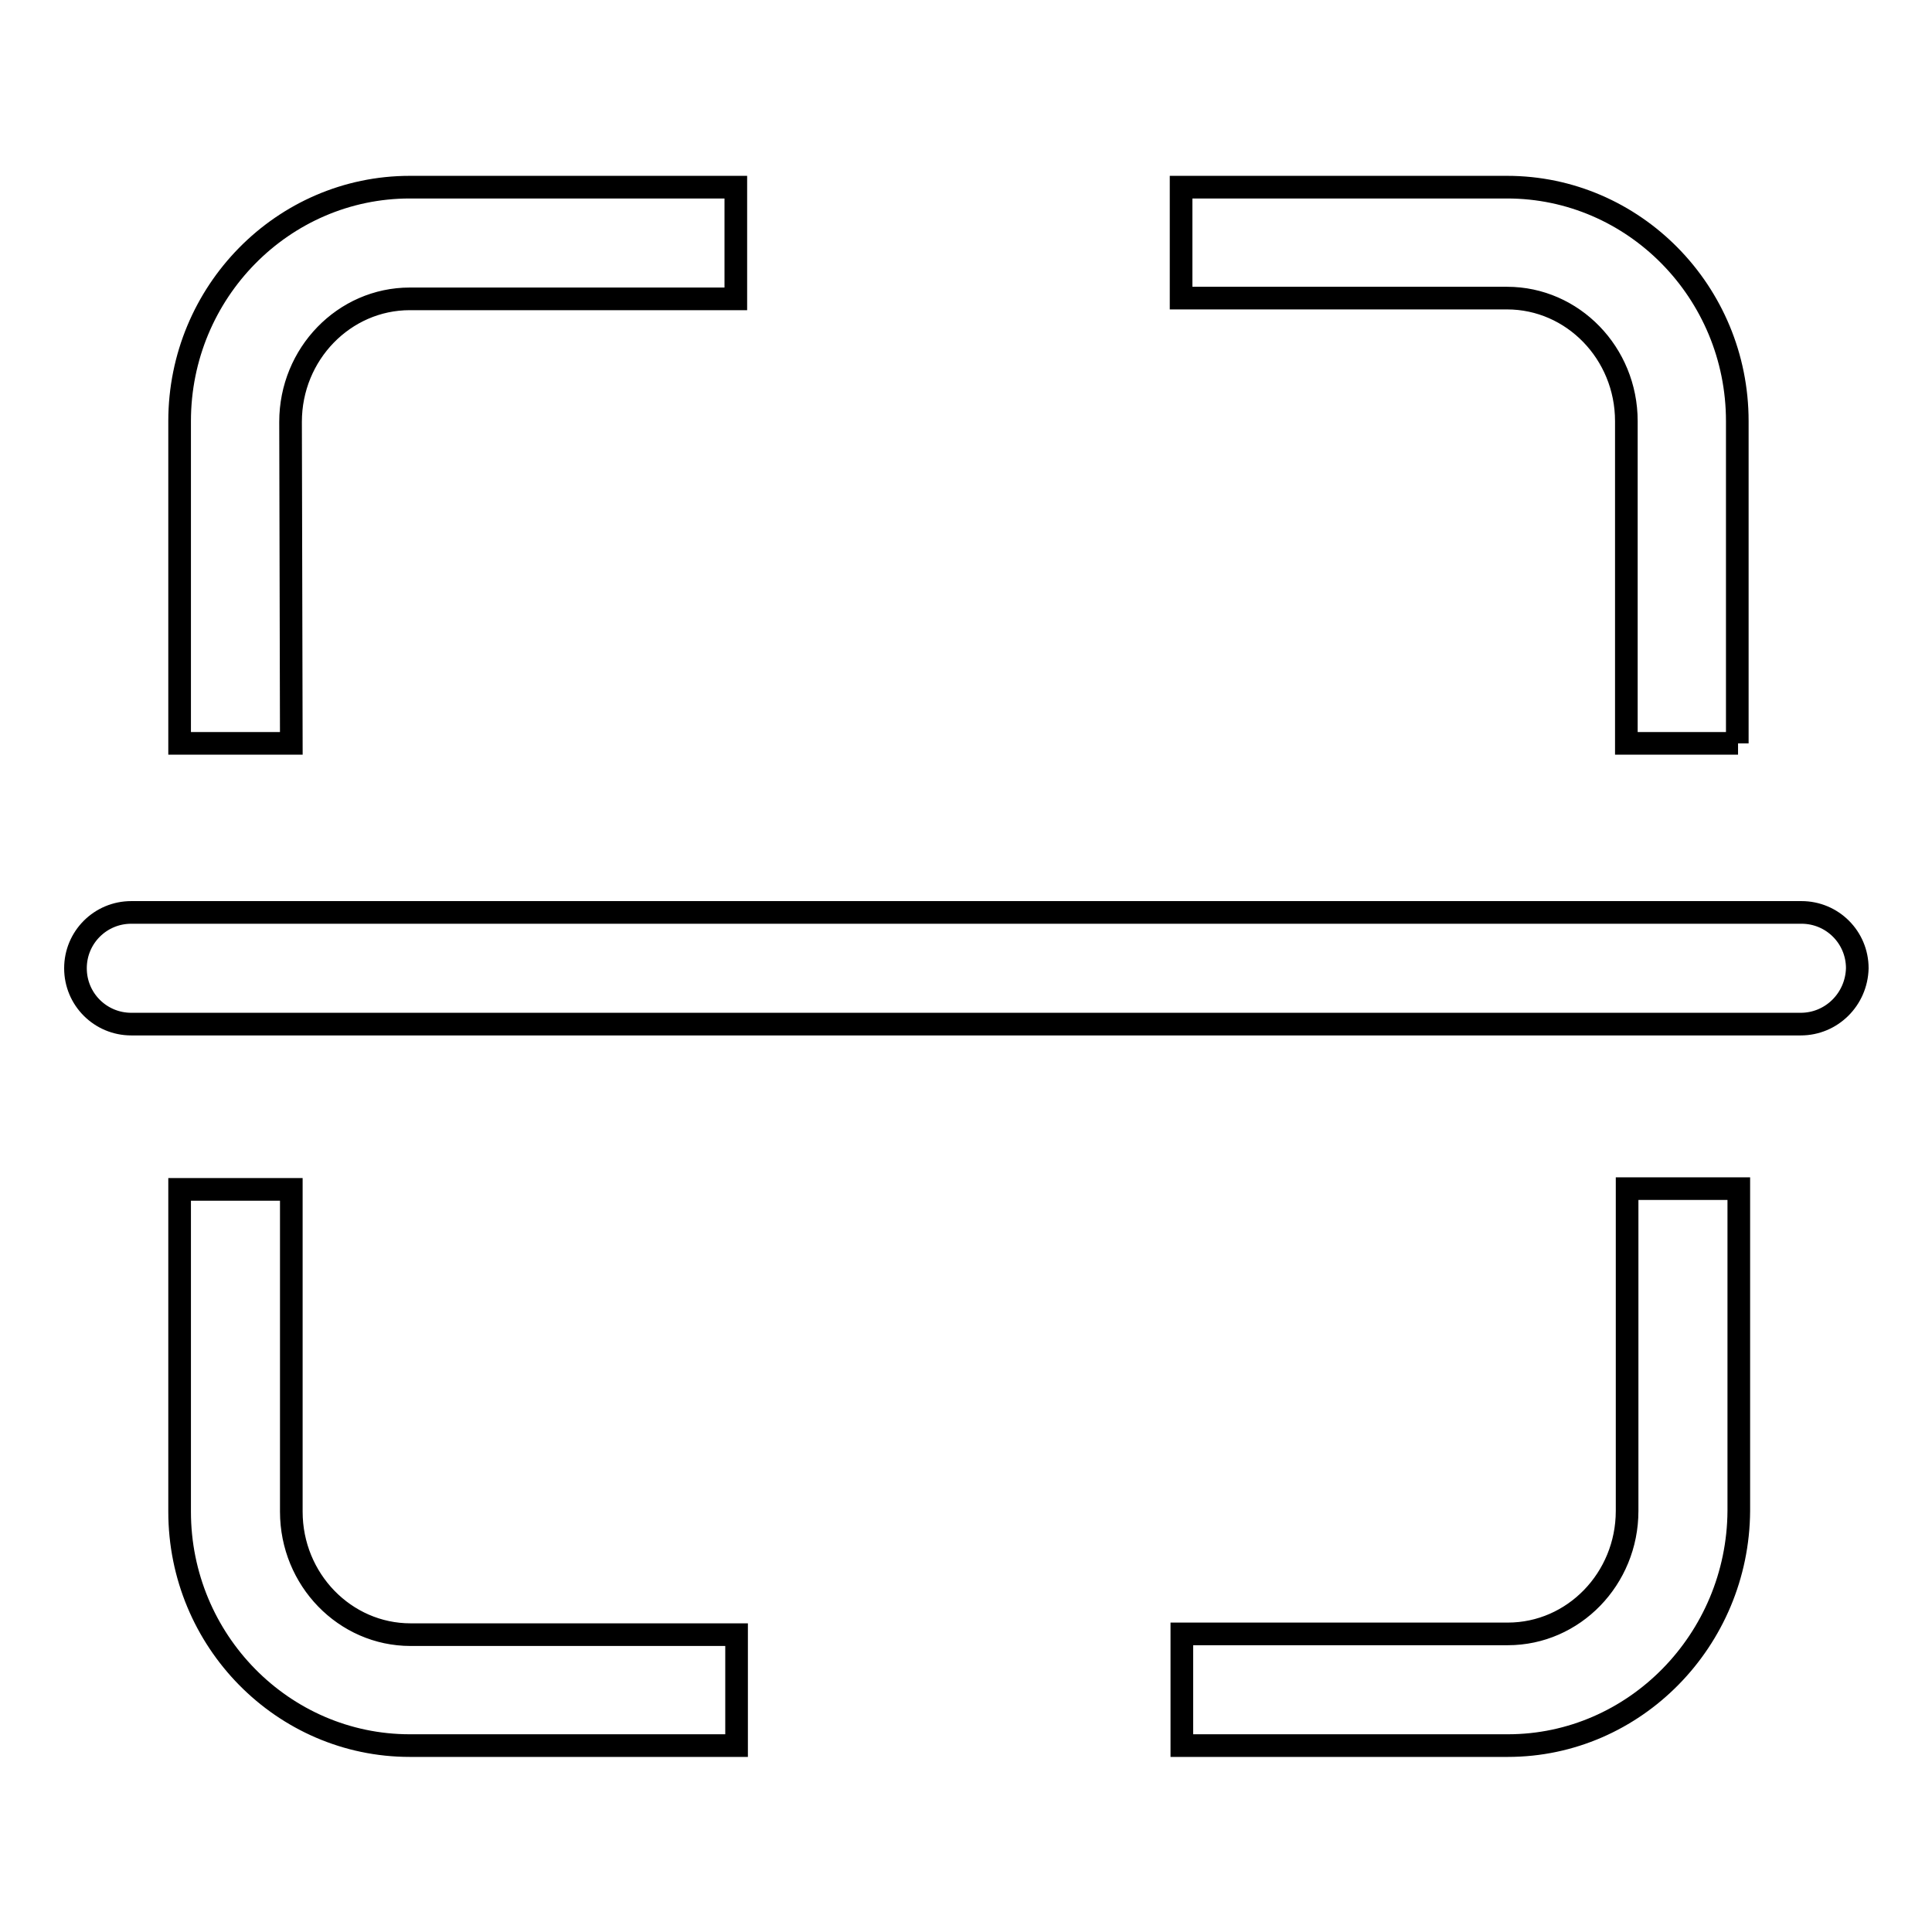<?xml version="1.0" encoding="utf-8"?>
<!-- Svg Vector Icons : http://www.onlinewebfonts.com/icon -->
<!DOCTYPE svg PUBLIC "-//W3C//DTD SVG 1.1//EN" "http://www.w3.org/Graphics/SVG/1.1/DTD/svg11.dtd">
<svg version="1.1" xmlns="http://www.w3.org/2000/svg" xmlns:xlink="http://www.w3.org/1999/xlink" x="0px" y="0px" viewBox="0 0 256 256" enable-background="new 0 0 256 256" xml:space="preserve">
<g> <path stroke-width="3" fill-opacity="0" stroke="#000000"  d="M38.6,98.5H23.8V55.8c0-17.1,13.7-31,30.5-31h43.2v14.8H54.3c-8.7,0-15.8,7.3-15.8,16.3L38.6,98.5 L38.6,98.5z M230.3,98.5h-14.8V55.8c0-9-7.1-16.3-15.8-16.3h-43.2V24.8h43.2c16.8,0,30.5,13.9,30.5,31V98.5L230.3,98.5z  M97.6,231.3H54.3c-16.8,0-30.5-13.9-30.5-31v-42.7h14.8v42.7c0,9,7.1,16.3,15.8,16.3h43.2L97.6,231.3L97.6,231.3z M199.8,231.3 h-43.2v-14.8h43.2c8.7,0,15.8-7.3,15.8-16.3v-42.7h14.8v42.7C230.3,217.3,216.6,231.3,199.8,231.3z M238.6,135.7H17.4 c-4.1,0-7.4-3.3-7.4-7.4c0-4.1,3.3-7.4,7.4-7.4h221.3c4.1,0,7.4,3.3,7.4,7.4C246,132.4,242.7,135.7,238.6,135.7z"/></g>
</svg>